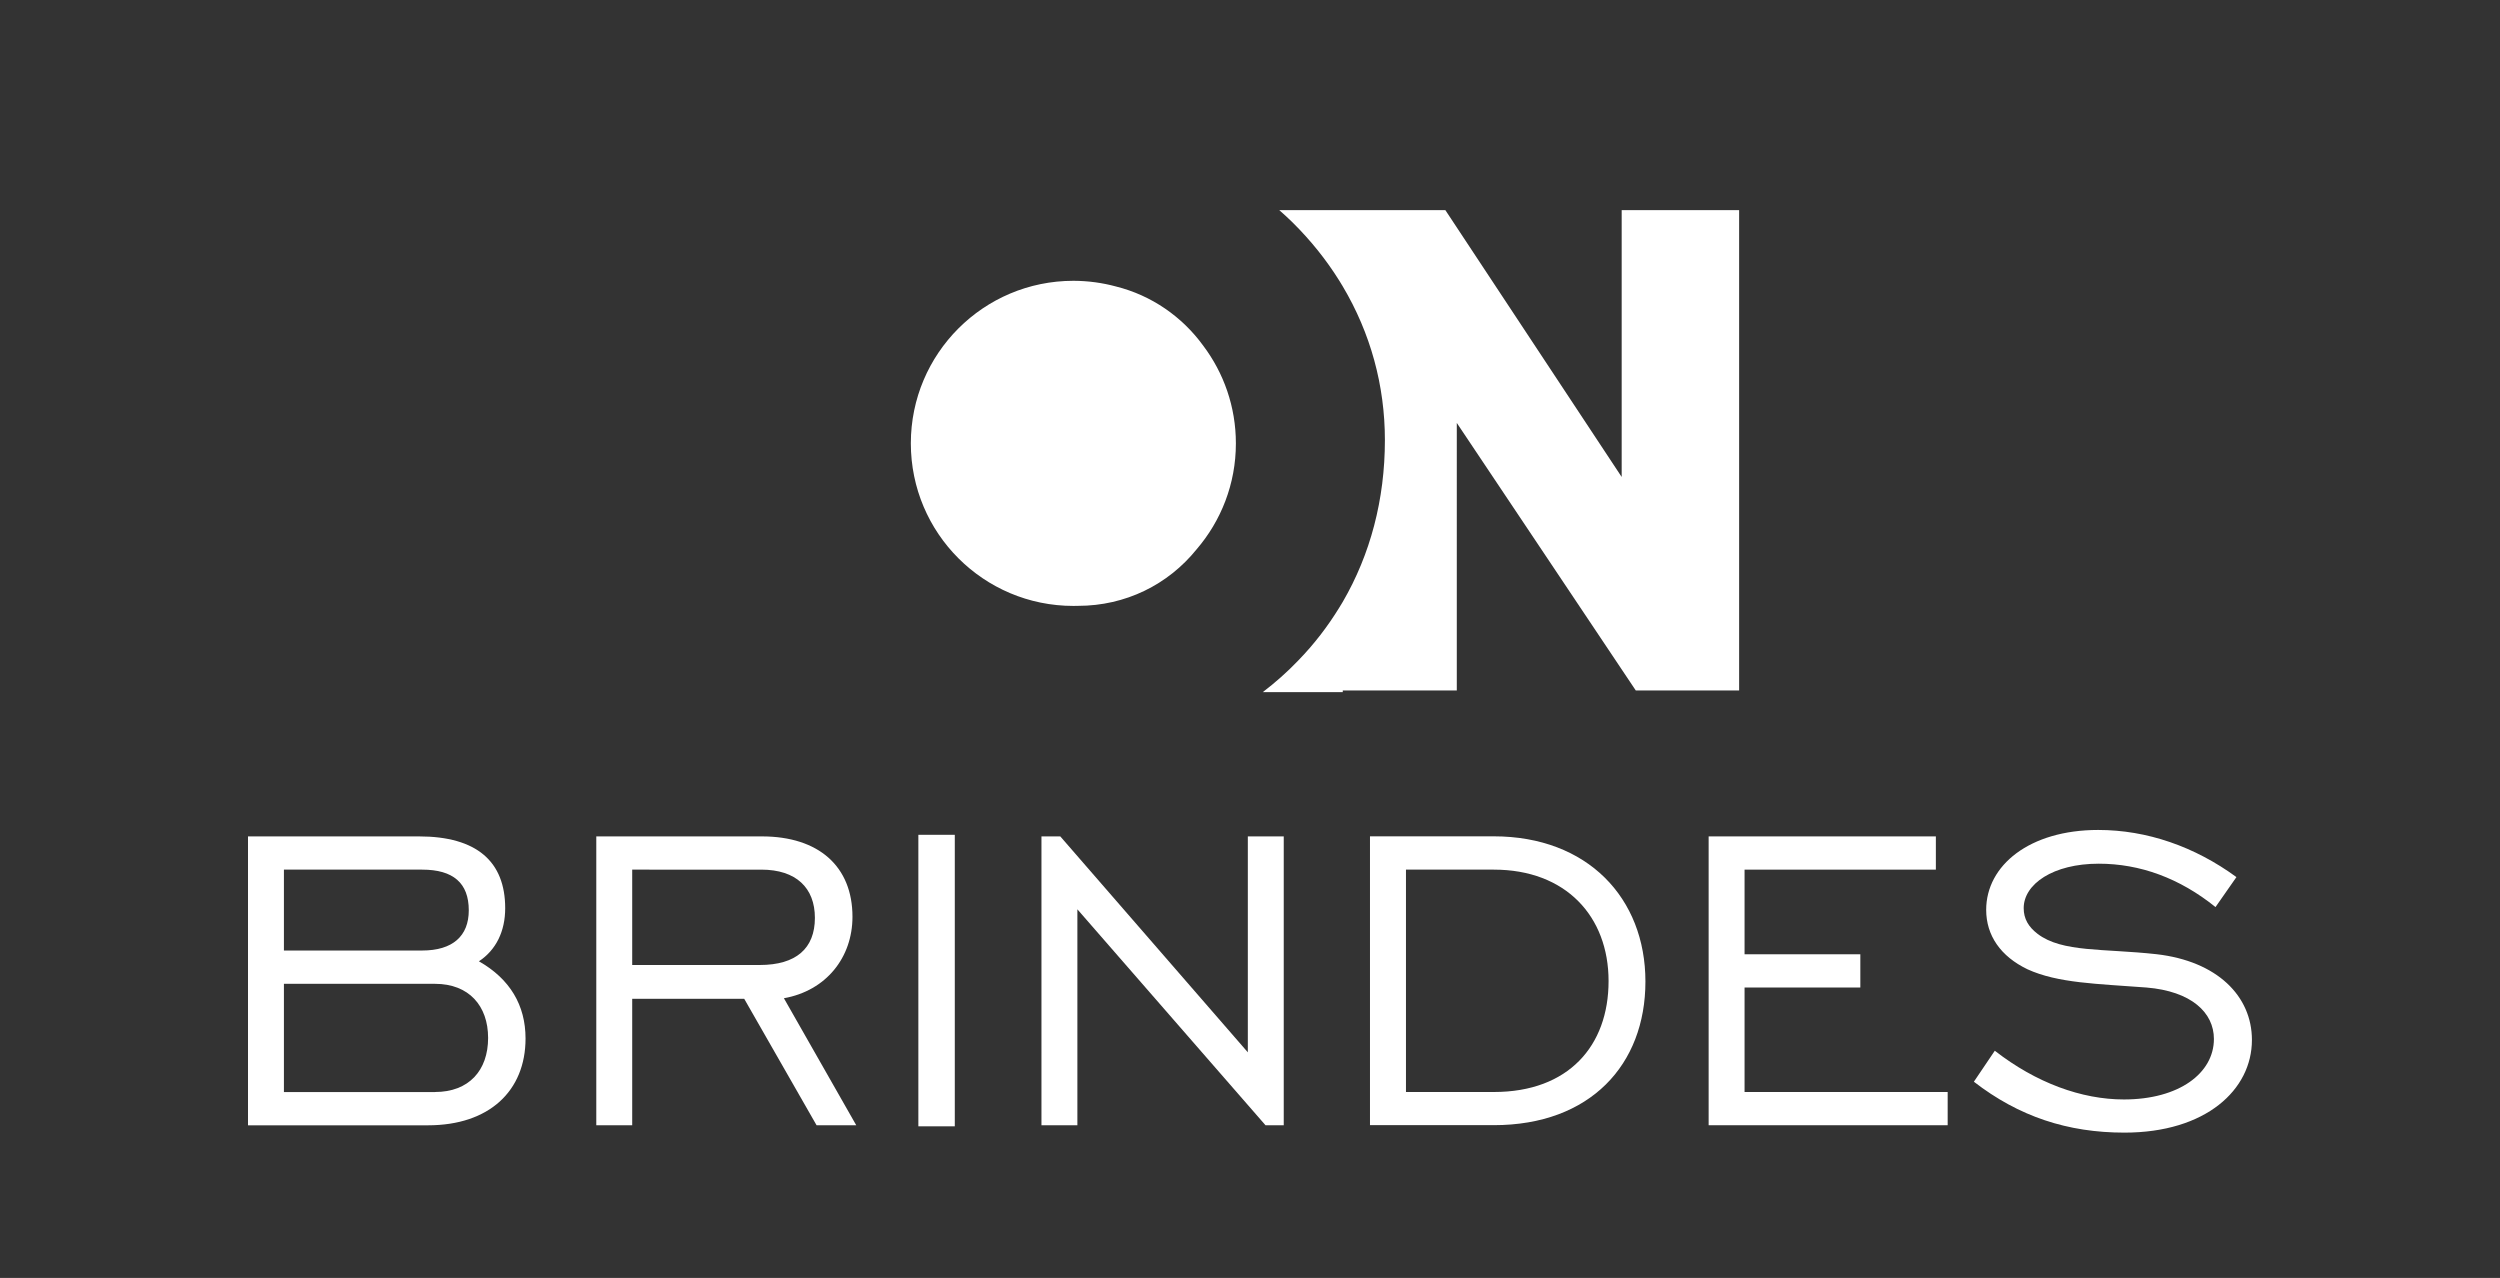 <?xml version="1.0" encoding="UTF-8"?> <svg xmlns="http://www.w3.org/2000/svg" xmlns:xlink="http://www.w3.org/1999/xlink" version="1.1" id="Camada_1" x="0px" y="0px" viewBox="0 0 345.26 176.49" style="enable-background:new 0 0 345.26 176.49;" xml:space="preserve"><rect x="0" y="0" width="345.26" height="176.49" fill="#333333" stroke="none"/> <style type="text/css"> .st0{fill:#FFFFFF;} </style> <g> <path class="st0" d="M34.25,115.51h23.61c7.99,0,11.91,3.48,11.91,9.92c0,3.18-1.26,5.77-3.63,7.33c4.29,2.44,6.44,6.07,6.44,10.66 c0,7.25-5.03,11.99-13.47,11.99H34.25V115.51z M58.3,131.27c4.22,0,6.44-2,6.44-5.55c0-3.77-2.15-5.62-6.44-5.62H39.21v11.17H58.3z M60.08,150.81c4.66,0,7.33-2.96,7.33-7.47c0-4.44-2.66-7.47-7.33-7.47H39.21v14.95H60.08z"></path> <path class="st0" d="M82.35,115.51h22.87c7.84,0,12.51,4.14,12.51,11.1c0,5.62-3.63,10.21-9.47,11.25l9.99,17.54h-5.48l-9.99-17.46 H87.31v17.46h-4.96V115.51z M104.92,133.27c5.03,0,7.62-2.29,7.62-6.51c0-4.14-2.59-6.66-7.4-6.66H87.31v13.17H104.92z"></path> <path class="st0" d="M126.83,115.29h5.03v40.26h-5.03V115.29z"></path> <path class="st0" d="M143.84,115.51h2.59l25.9,29.82v-29.82h4.96v39.89h-2.52l-25.98-29.82v29.82h-4.96V115.51z"></path> <path class="st0" d="M227.24,135.56c0,11.47-7.62,19.83-20.94,19.83h-17.1v-39.89h17.1C219.25,115.51,227.24,124.02,227.24,135.56z M194.17,120.1v30.71h12.14c10.29,0,15.84-6.36,15.84-15.32c0-8.95-5.92-15.39-15.84-15.39H194.17z"></path> <path class="st0" d="M235.97,115.51h31.38v4.59h-26.42v11.69h15.99v4.59h-15.99v14.43h28.05v4.59h-33.01V115.51z"></path> <path class="st0" d="M275.49,145.11c5.7,4.44,11.99,6.73,17.83,6.73c7.62,0,12.43-3.63,12.43-8.36c0-3.63-3.11-6.59-9.32-7.1 c-6.81-0.52-12.21-0.59-16.43-2.52c-3.7-1.78-5.7-4.66-5.7-8.21c0-6.14,5.99-11.03,15.47-11.03c6.73,0,13.32,2.29,19.09,6.51 l-2.89,4.14c-4.96-4-10.43-5.99-16.13-5.99c-6.29,0-10.36,2.81-10.36,6.14c0,1.48,0.67,2.59,1.92,3.55c3.4,2.59,9.1,2,16.43,2.81 c8.36,0.96,13.17,5.77,13.17,11.84c0,6.88-6.36,12.8-17.61,12.8c-7.84,0-14.58-2.22-20.79-7.03L275.49,145.11z"></path> </g> <g> <g> <g> <path class="st0" d="M223.96,29.02v36.85l-24.35-36.85h-14.65v0h-8.29c0.62,0.54,1.23,1.1,1.82,1.68 c2.52,2.49,4.68,5.19,6.47,8.06c0.16,0.26,0.32,0.53,0.48,0.79c3.83,6.44,5.82,13.68,5.82,21.23c0,8.2-2.01,15.79-5.82,22.34 c-0.15,0.27-0.32,0.52-0.48,0.79c-1.6,2.61-3.48,5.06-5.66,7.3c-1.53,1.6-3.18,3.06-4.91,4.38h11.05v-0.23h15.75V58.41 l24.72,36.95h14.27V29.02H223.96z"></path> <path class="st0" d="M154.14,39.57c-1.87-0.51-3.83-0.78-5.85-0.79c-0.02,0-0.04,0-0.05,0c-12.4,0-22.45,10.05-22.45,22.45 c0,12.4,10.05,22.45,22.45,22.45c0.02,0,0.04,0,0.05,0c0.16,0,0.32-0.01,0.48-0.01c0.04,0,0.07,0,0.11,0 c6.55,0,12.43-2.92,16.37-7.8c3.38-3.93,5.43-9.04,5.43-14.63c0-5.07-1.68-9.74-4.51-13.5 C163.25,43.72,159.01,40.79,154.14,39.57z"></path> </g> </g> </g> </svg> 